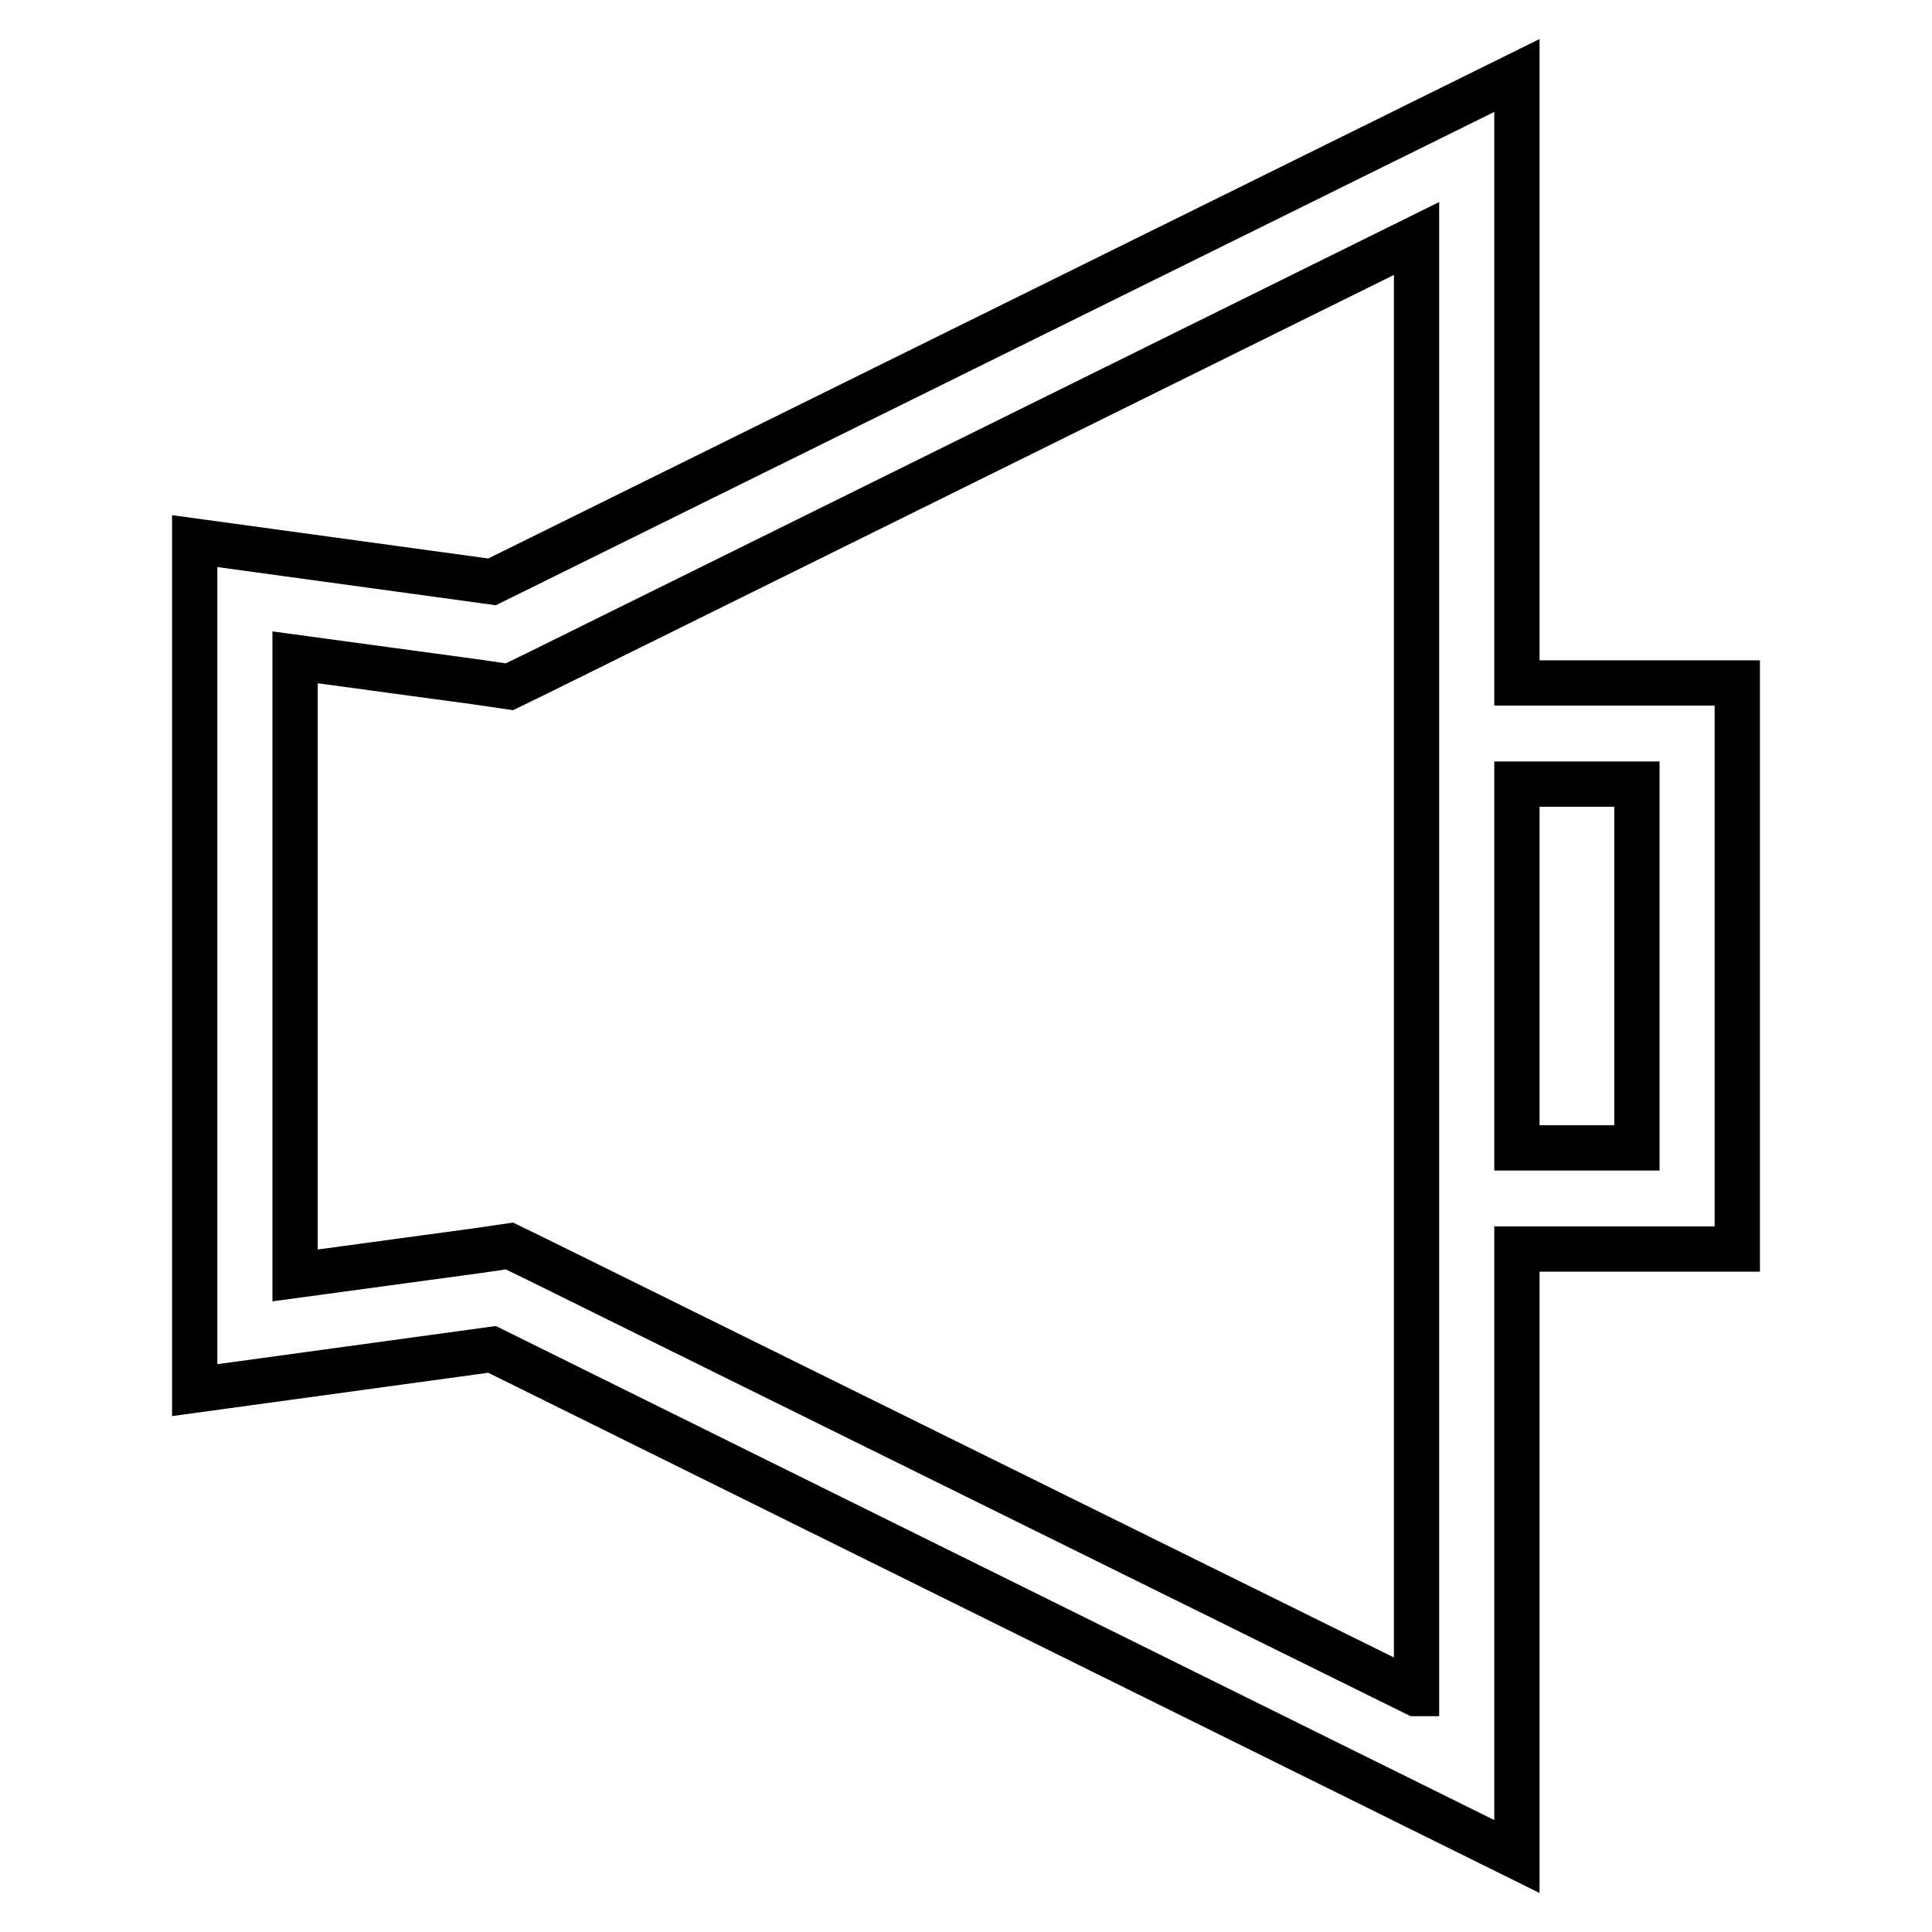 <?xml version="1.0" encoding="utf-8"?>
<!-- Svg Vector Icons : http://www.onlinewebfonts.com/icon -->
<!DOCTYPE svg PUBLIC "-//W3C//DTD SVG 1.1//EN" "http://www.w3.org/Graphics/SVG/1.1/DTD/svg11.dtd">
<svg version="1.1" xmlns="http://www.w3.org/2000/svg" xmlns:xlink="http://www.w3.org/1999/xlink" x="0px" y="0px" viewBox="0 0 256 256" enable-background="new 0 0 256 256" xml:space="preserve">
<g> <path stroke-width="6" fill-opacity="0" stroke="#000000"  d="M201,90.5V10L65.2,77.1l-39.4-5.4v112.5l39.4-5.4L201,246v-80.5h29.2v-75H201z M187.6,224.4L71.2,166.9 l-3.7-1.8l-4.1,0.6l-24.3,3.3V87.1l24.3,3.3l4.1,0.6l3.7-1.8l116.5-57.6V224.4L187.6,224.4z M216.8,152.1H201v-48.2h15.9V152.1z"/></g>
</svg>